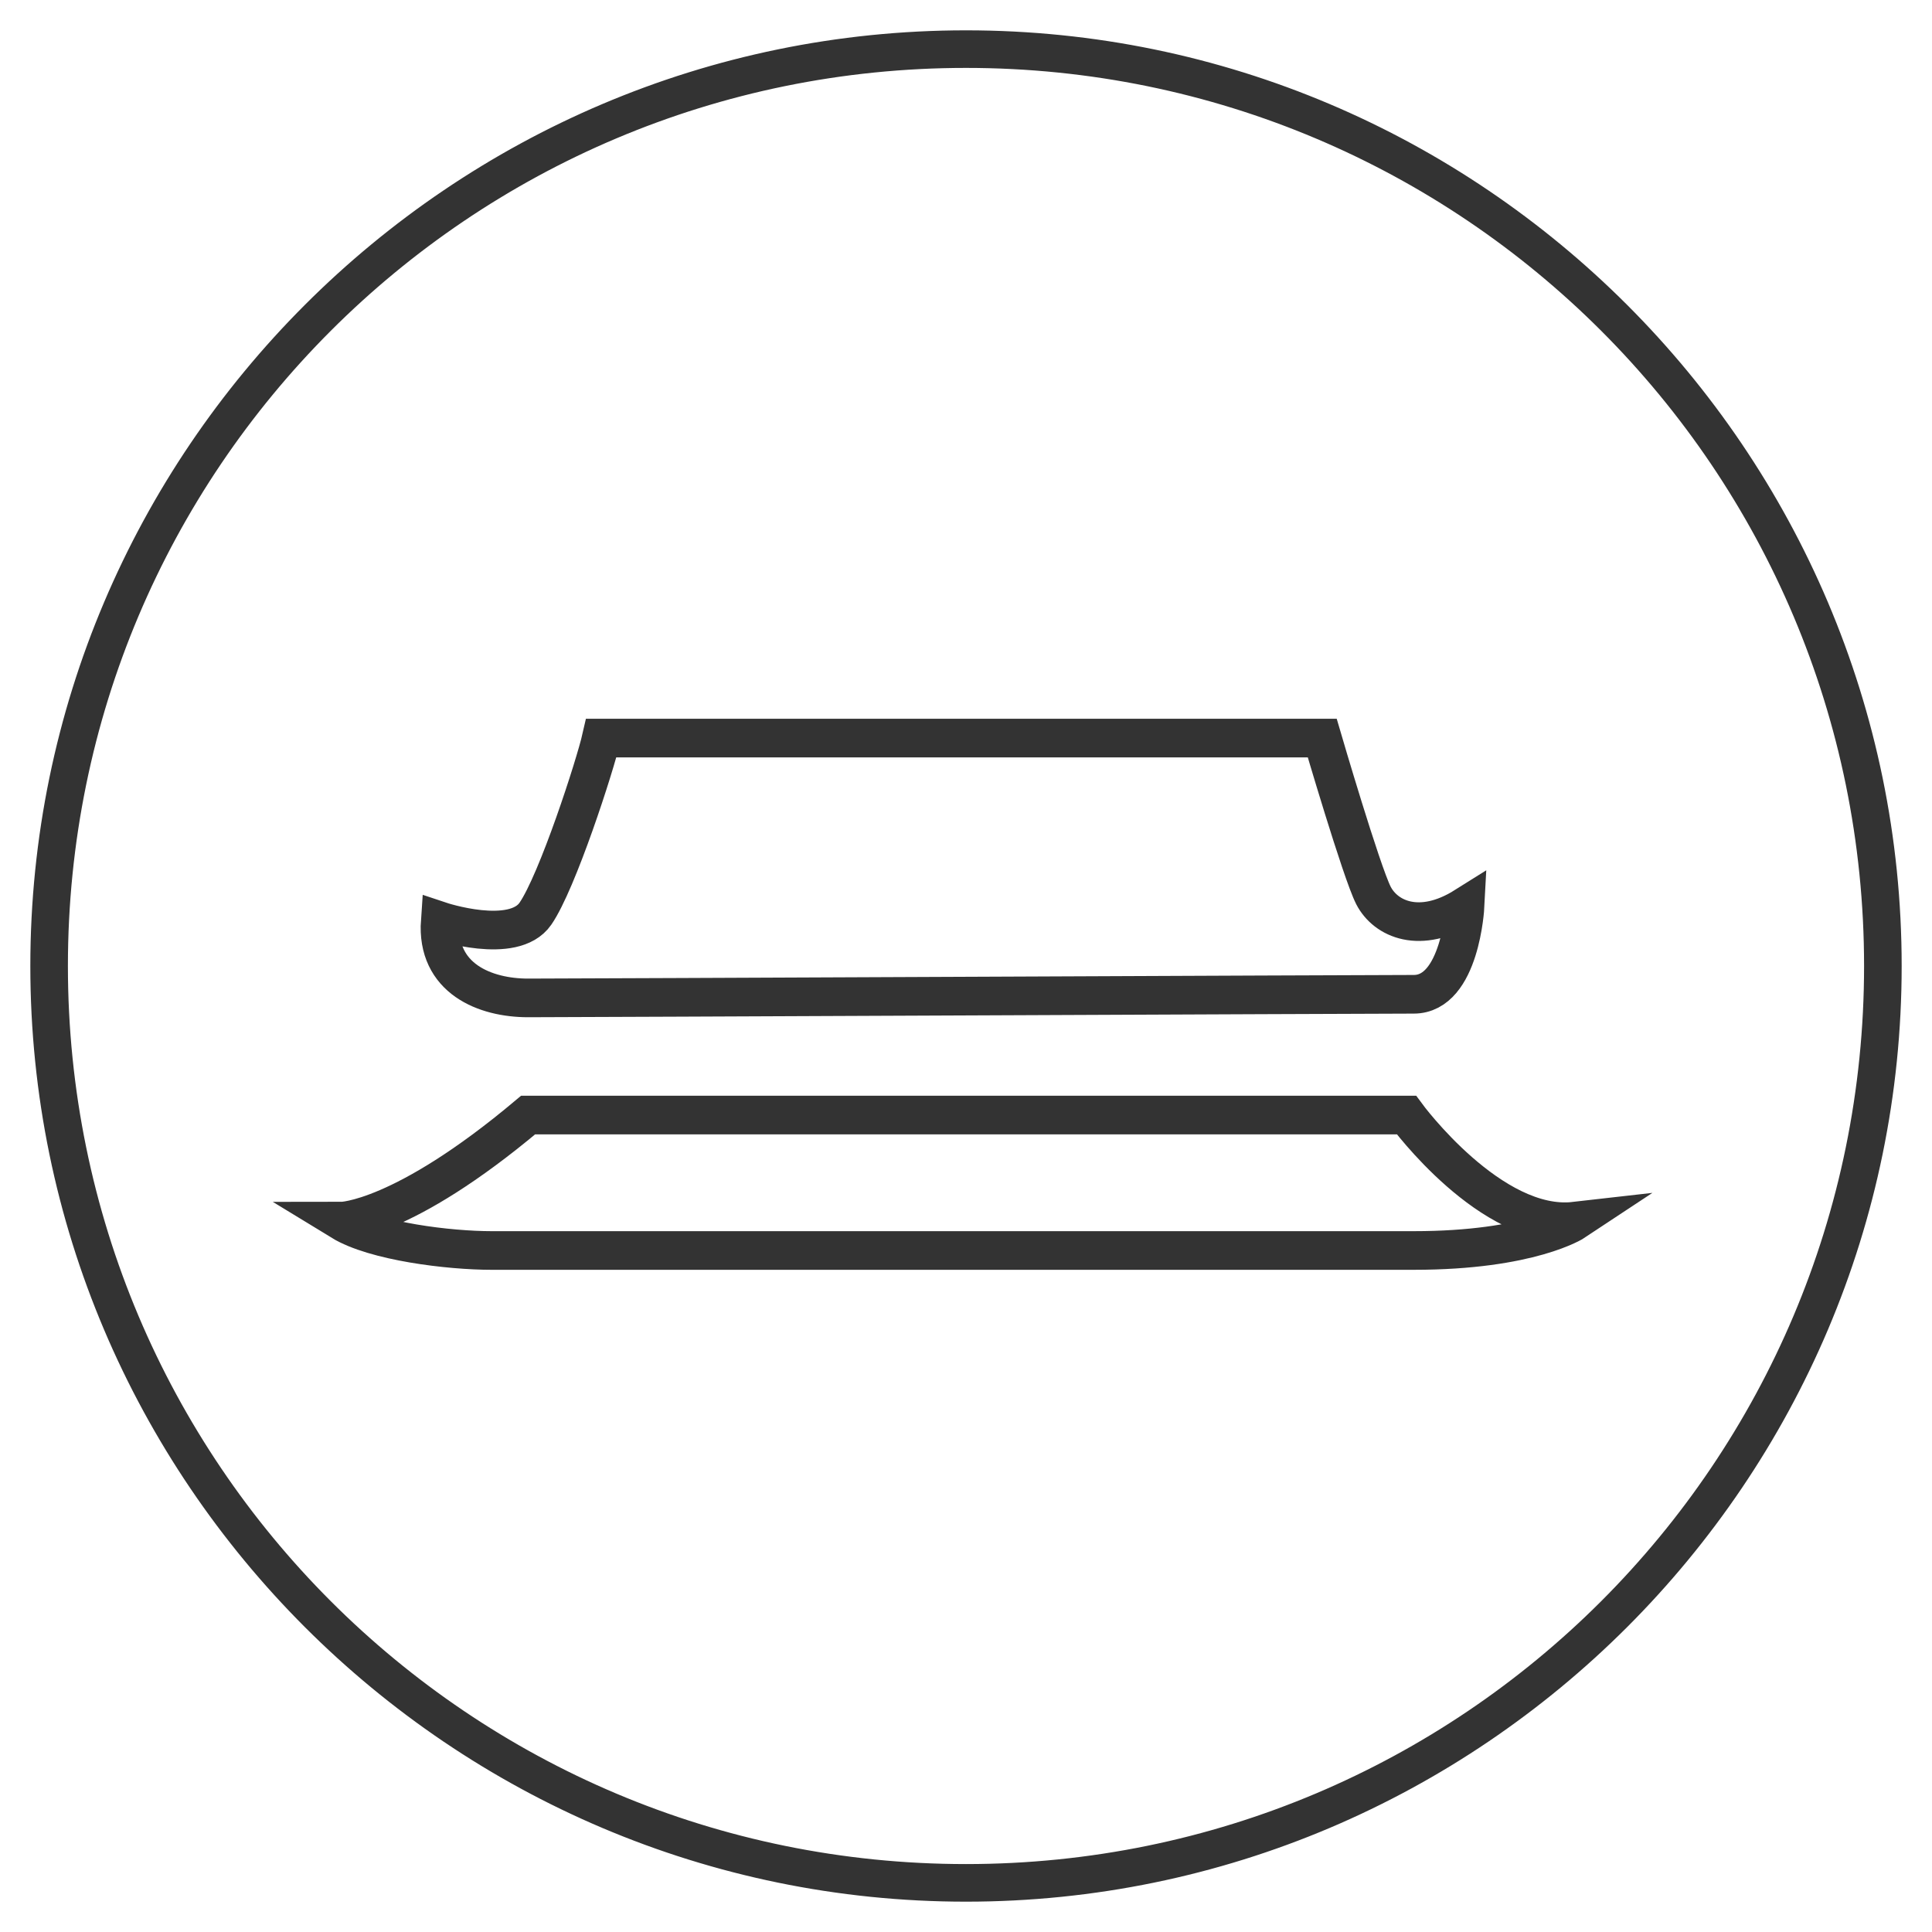 <?xml version="1.0" encoding="utf-8"?>
<!-- Generator: Adobe Illustrator 16.0.0, SVG Export Plug-In . SVG Version: 6.00 Build 0)  -->
<!DOCTYPE svg PUBLIC "-//W3C//DTD SVG 1.1//EN" "http://www.w3.org/Graphics/SVG/1.1/DTD/svg11.dtd">
<svg version="1.1" id="图层_1" xmlns="http://www.w3.org/2000/svg" xmlns:xlink="http://www.w3.org/1999/xlink" x="0px" y="0px"
	 width="100px" height="100px" viewBox="0 0 100 100" enable-background="new 0 0 100 100" xml:space="preserve">
<path fill="#333333" stroke="#333333" stroke-width="0.25" stroke-miterlimit="10" d="M50,1.695C23.39,1.695,1.695,23.39,1.695,50
	C1.695,76.609,23.39,98.305,50,98.305c26.609,0,48.305-21.695,48.305-48.305C98.305,23.39,76.609,1.695,50,1.695z M50,96.609
	C24.237,96.609,3.39,75.764,3.39,50C3.39,24.237,24.237,3.39,50,3.39c25.764,0,46.609,20.847,46.609,46.61
	C96.609,75.764,75.764,96.609,50,96.609z"/>
<path fill="none" stroke="#333333" stroke-width="2" stroke-miterlimit="10" d="M31.125,38.203h37.314c0,0,2.024,6.917,2.651,8.146
	c0.632,1.23,2.417,2.028,4.74,0.569c0,0-0.237,4.546-2.654,4.546c-2.415,0-43.63,0.188-45.843,0.188
	c-2.212,0-4.759-0.988-4.547-3.978c0,0,3.789,1.267,4.925-0.378C28.852,45.649,30.803,39.618,31.125,38.203z"/>
<path fill="none" stroke="#333333" stroke-width="2" stroke-miterlimit="10" d="M27.335,57.715h45.462c0,0,4.396,5.986,8.715,5.493
	c0,0-2.287,1.517-8.335,1.517H25.441c-2.187,0-6.045-0.465-7.767-1.517C17.675,63.208,20.819,63.195,27.335,57.715z"/>
</svg>
